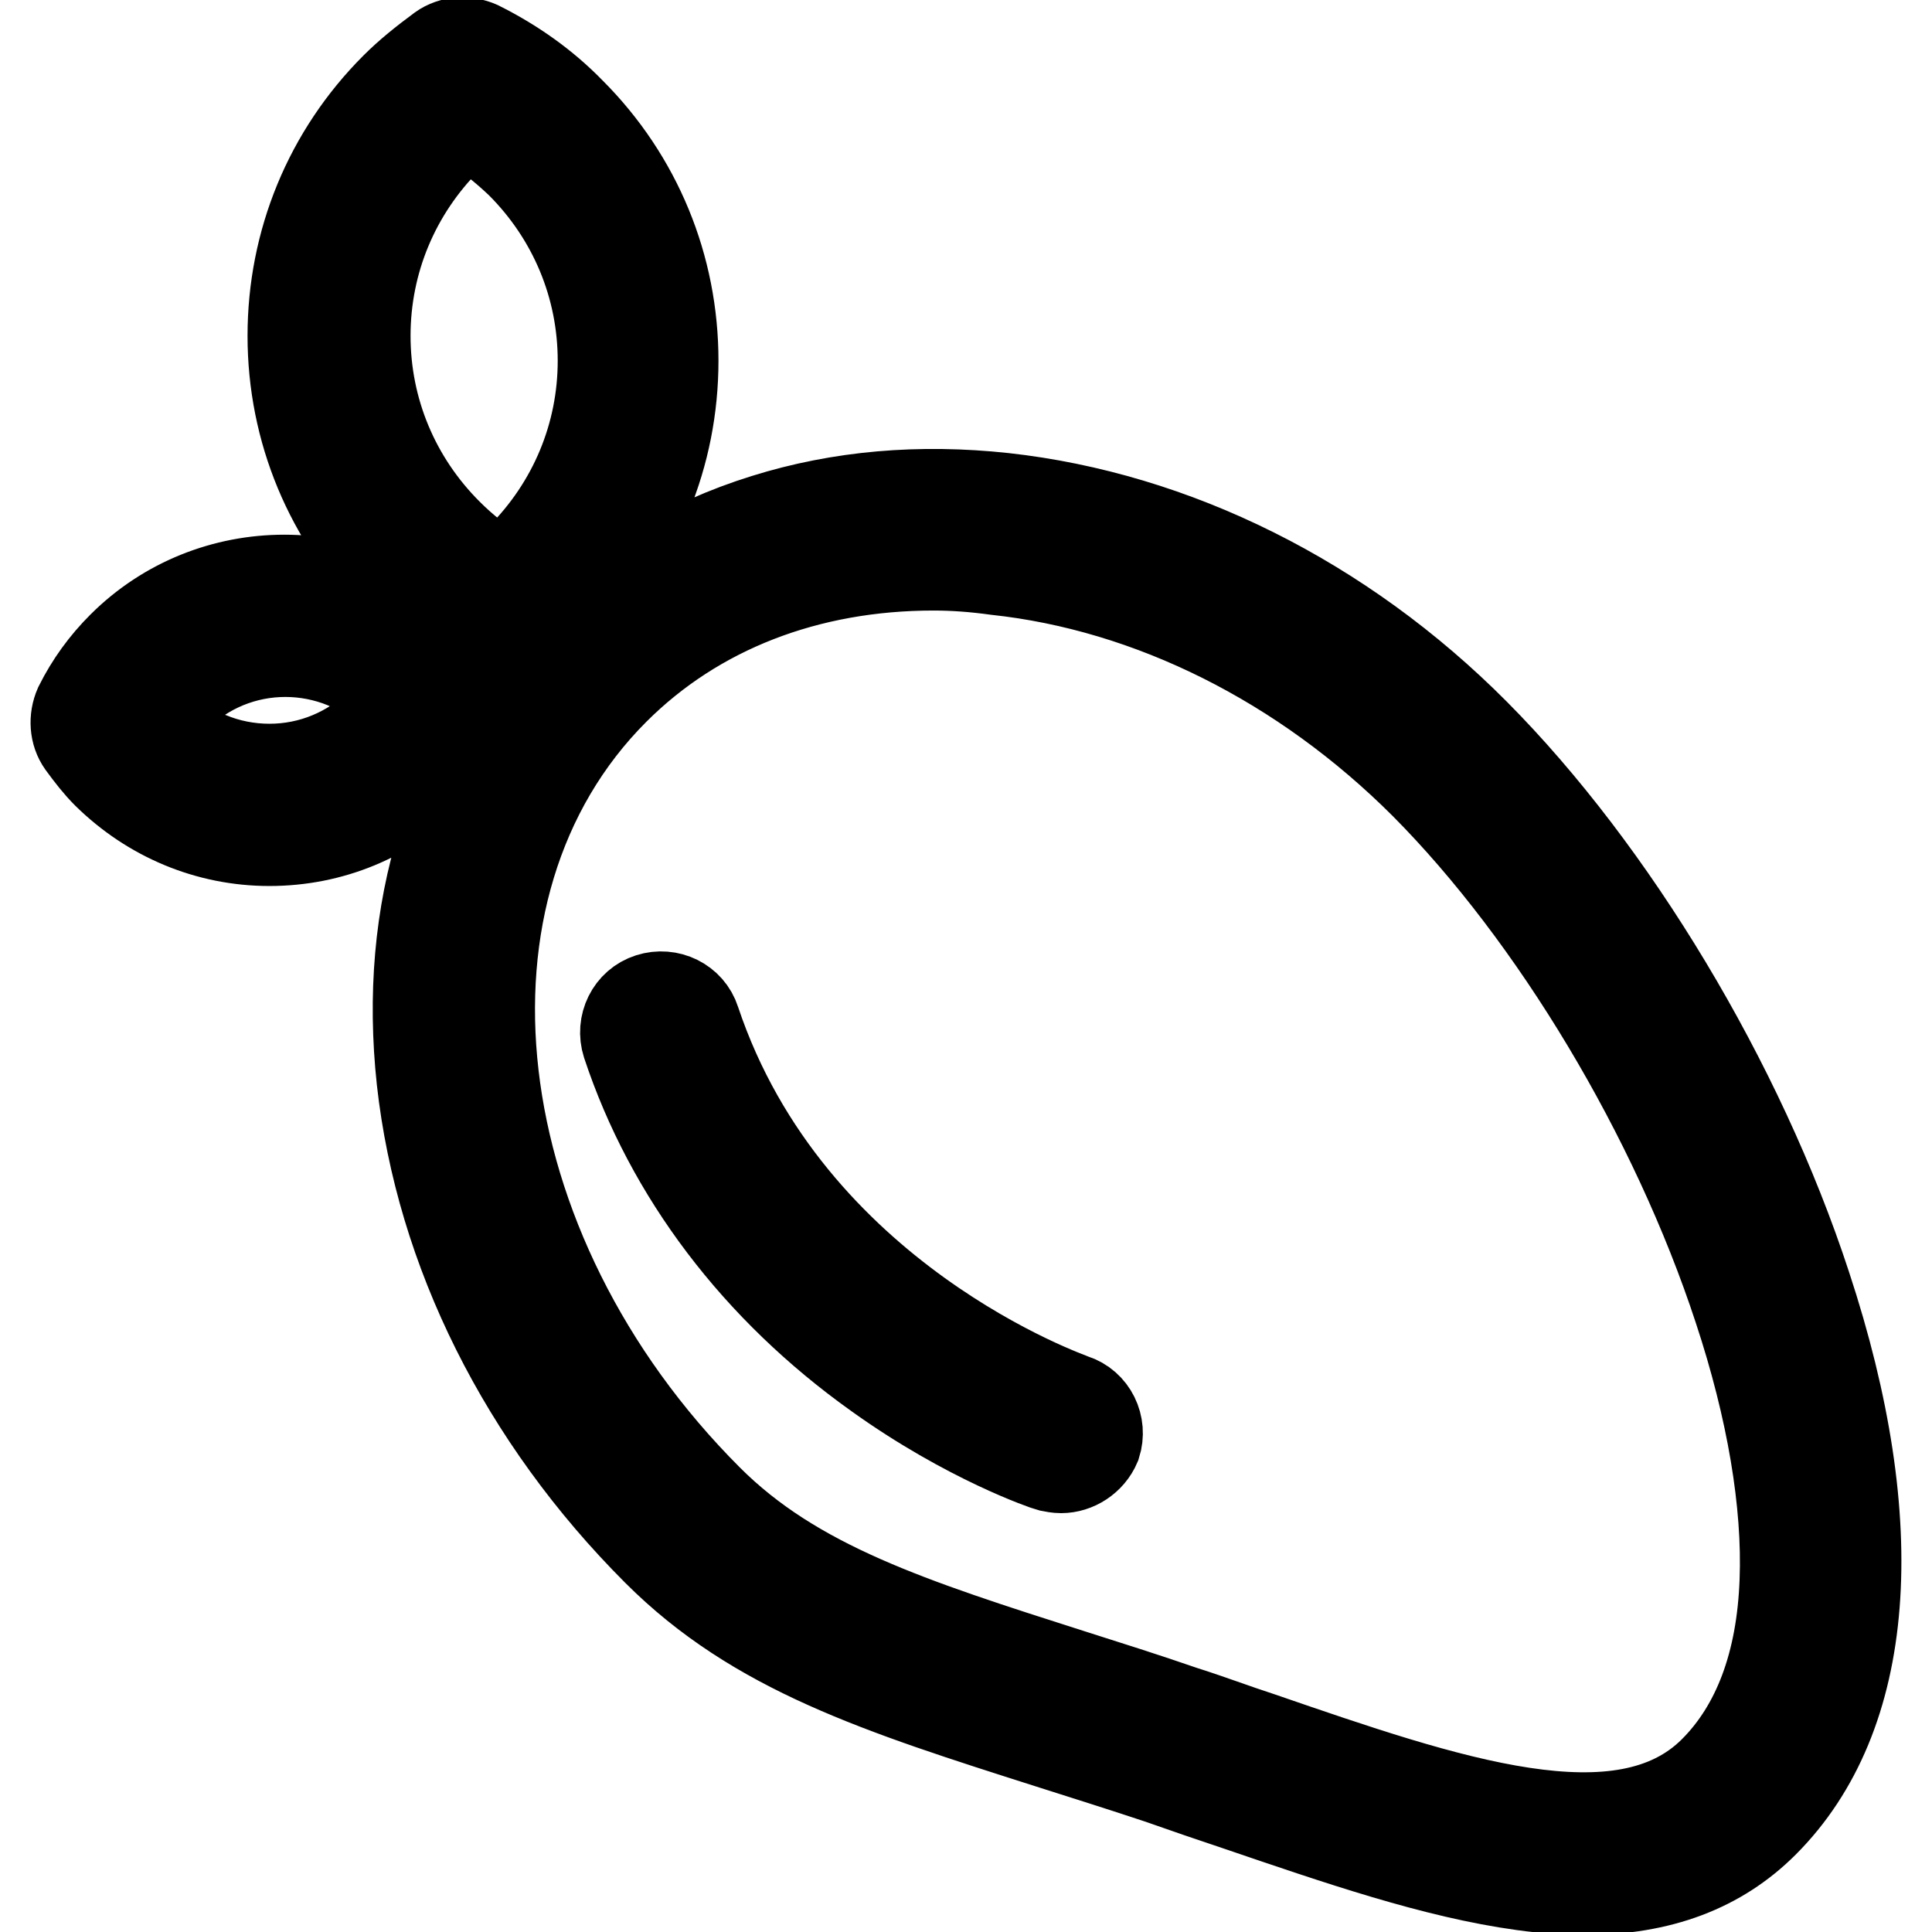 <?xml version="1.0" encoding="utf-8"?>
<!-- Svg Vector Icons : http://www.onlinewebfonts.com/icon -->
<!DOCTYPE svg PUBLIC "-//W3C//DTD SVG 1.1//EN" "http://www.w3.org/Graphics/SVG/1.1/DTD/svg11.dtd">
<svg version="1.1" xmlns="http://www.w3.org/2000/svg" xmlns:xlink="http://www.w3.org/1999/xlink" x="0px" y="0px" viewBox="0 0 256 256" enable-background="new 0 0 256 256" xml:space="preserve">
<g> <path stroke-width="12" fill-opacity="0" stroke="#000000"  d="M140.6,194.5c-0.5,0-1-0.1-1.5-0.2c-0.4-0.1-10.8-3.6-22.8-12.2c-16-11.4-27.5-26.6-33.2-43.8 c-0.8-2.5,0.5-5.2,3-6c2.5-0.8,5.2,0.5,6,3c12.4,37.1,49.7,49.9,50.1,50.1c2.5,0.8,3.8,3.5,3,6 C144.4,193.3,142.5,194.5,140.6,194.5z M66.8,86.7c-0.7,0-1.4-0.2-2.1-0.5C60.1,84,56,81,52.5,77.5C43.7,68.7,38.8,57,38.8,44.5 c0-12.4,4.8-24.1,13.6-32.9c1.8-1.8,3.8-3.4,6.1-5.1c1.4-1,3.3-1.1,4.9-0.4c4.6,2.3,8.7,5.2,12.2,8.8c8.8,8.8,13.6,20.5,13.6,32.9 s-4.8,24.1-13.6,32.9c-1.8,1.8-3.8,3.4-6.1,5.1C68.7,86.4,67.8,86.7,66.8,86.7z M61.8,16c-0.9,0.7-1.8,1.5-2.5,2.3 c-7,7-10.9,16.3-10.9,26.2c0,9.9,3.9,19.2,10.9,26.2c2.2,2.2,4.5,4,7.2,5.6c0.9-0.7,1.8-1.5,2.5-2.3c7-7,10.9-16.3,10.9-26.2 c0-9.9-3.9-19.2-10.9-26.2C66.8,19.5,64.4,17.6,61.8,16z M35.7,111.4c-8.1,0-15.7-3.2-21.5-8.9c-1.2-1.2-2.2-2.5-3.3-4 c-1-1.4-1.1-3.3-0.4-4.9c1.5-3,3.4-5.6,5.7-7.9c11.8-11.8,31.1-11.8,43,0c1.2,1.2,2.2,2.5,3.3,4c1,1.4,1.1,3.3,0.4,4.9 c-1.5,3-3.4,5.6-5.7,7.9C51.4,108.3,43.8,111.4,35.7,111.4z M20.5,95.4c0.1,0.1,0.3,0.3,0.4,0.4c3.9,3.9,9.2,6.1,14.8,6.1 s10.8-2.2,14.8-6.1c0.9-0.9,1.7-1.9,2.5-2.9c-0.1-0.1-0.3-0.3-0.4-0.4c-8.2-8.2-21.4-8.2-29.5,0C22,93.3,21.2,94.3,20.5,95.4z  M209.9,250.4c-2.5,0-5.2-0.2-8.1-0.6c-11.7-1.6-24.4-6-37.9-10.6c-3.3-1.1-6.8-2.3-10.2-3.5c-5.1-1.7-9.9-3.2-14.6-4.7 c-22.6-7.2-38.9-12.4-52-25.5c-17.7-17.7-28.7-39.8-31.2-62.4c-1.2-11.1-0.3-21.8,2.8-31.6c3.2-10.3,8.6-19.3,16-26.7 c7.4-7.4,16.4-12.8,26.7-16c9.9-3.1,20.5-4,31.6-2.8c22.6,2.5,44.8,13.5,62.4,31.2c18.2,18.3,35.1,46.3,43.9,73.2 c10.5,31.8,8.5,57-5.6,71.1C227.8,247.4,220,250.4,209.9,250.4L209.9,250.4z M123.7,74.9c-16.7,0-31.5,5.7-42.3,16.5 c-26.2,26.2-20.6,74.3,12.4,107.3c11.5,11.5,26.9,16.4,48.2,23.2c4.7,1.5,9.5,3,14.7,4.8c3.5,1.1,6.9,2.4,10.3,3.5 c24.7,8.5,48,16.6,60.1,4.5c5.8-5.8,9-14.3,9.4-25.2c0.4-10.3-1.7-22.8-6.1-36.1c-8.4-25.6-24.4-52.2-41.6-69.5 c-16.1-16.1-36.3-26.2-56.8-28.4C129.1,75.1,126.4,74.9,123.7,74.9L123.7,74.9z"/></g>
</svg>